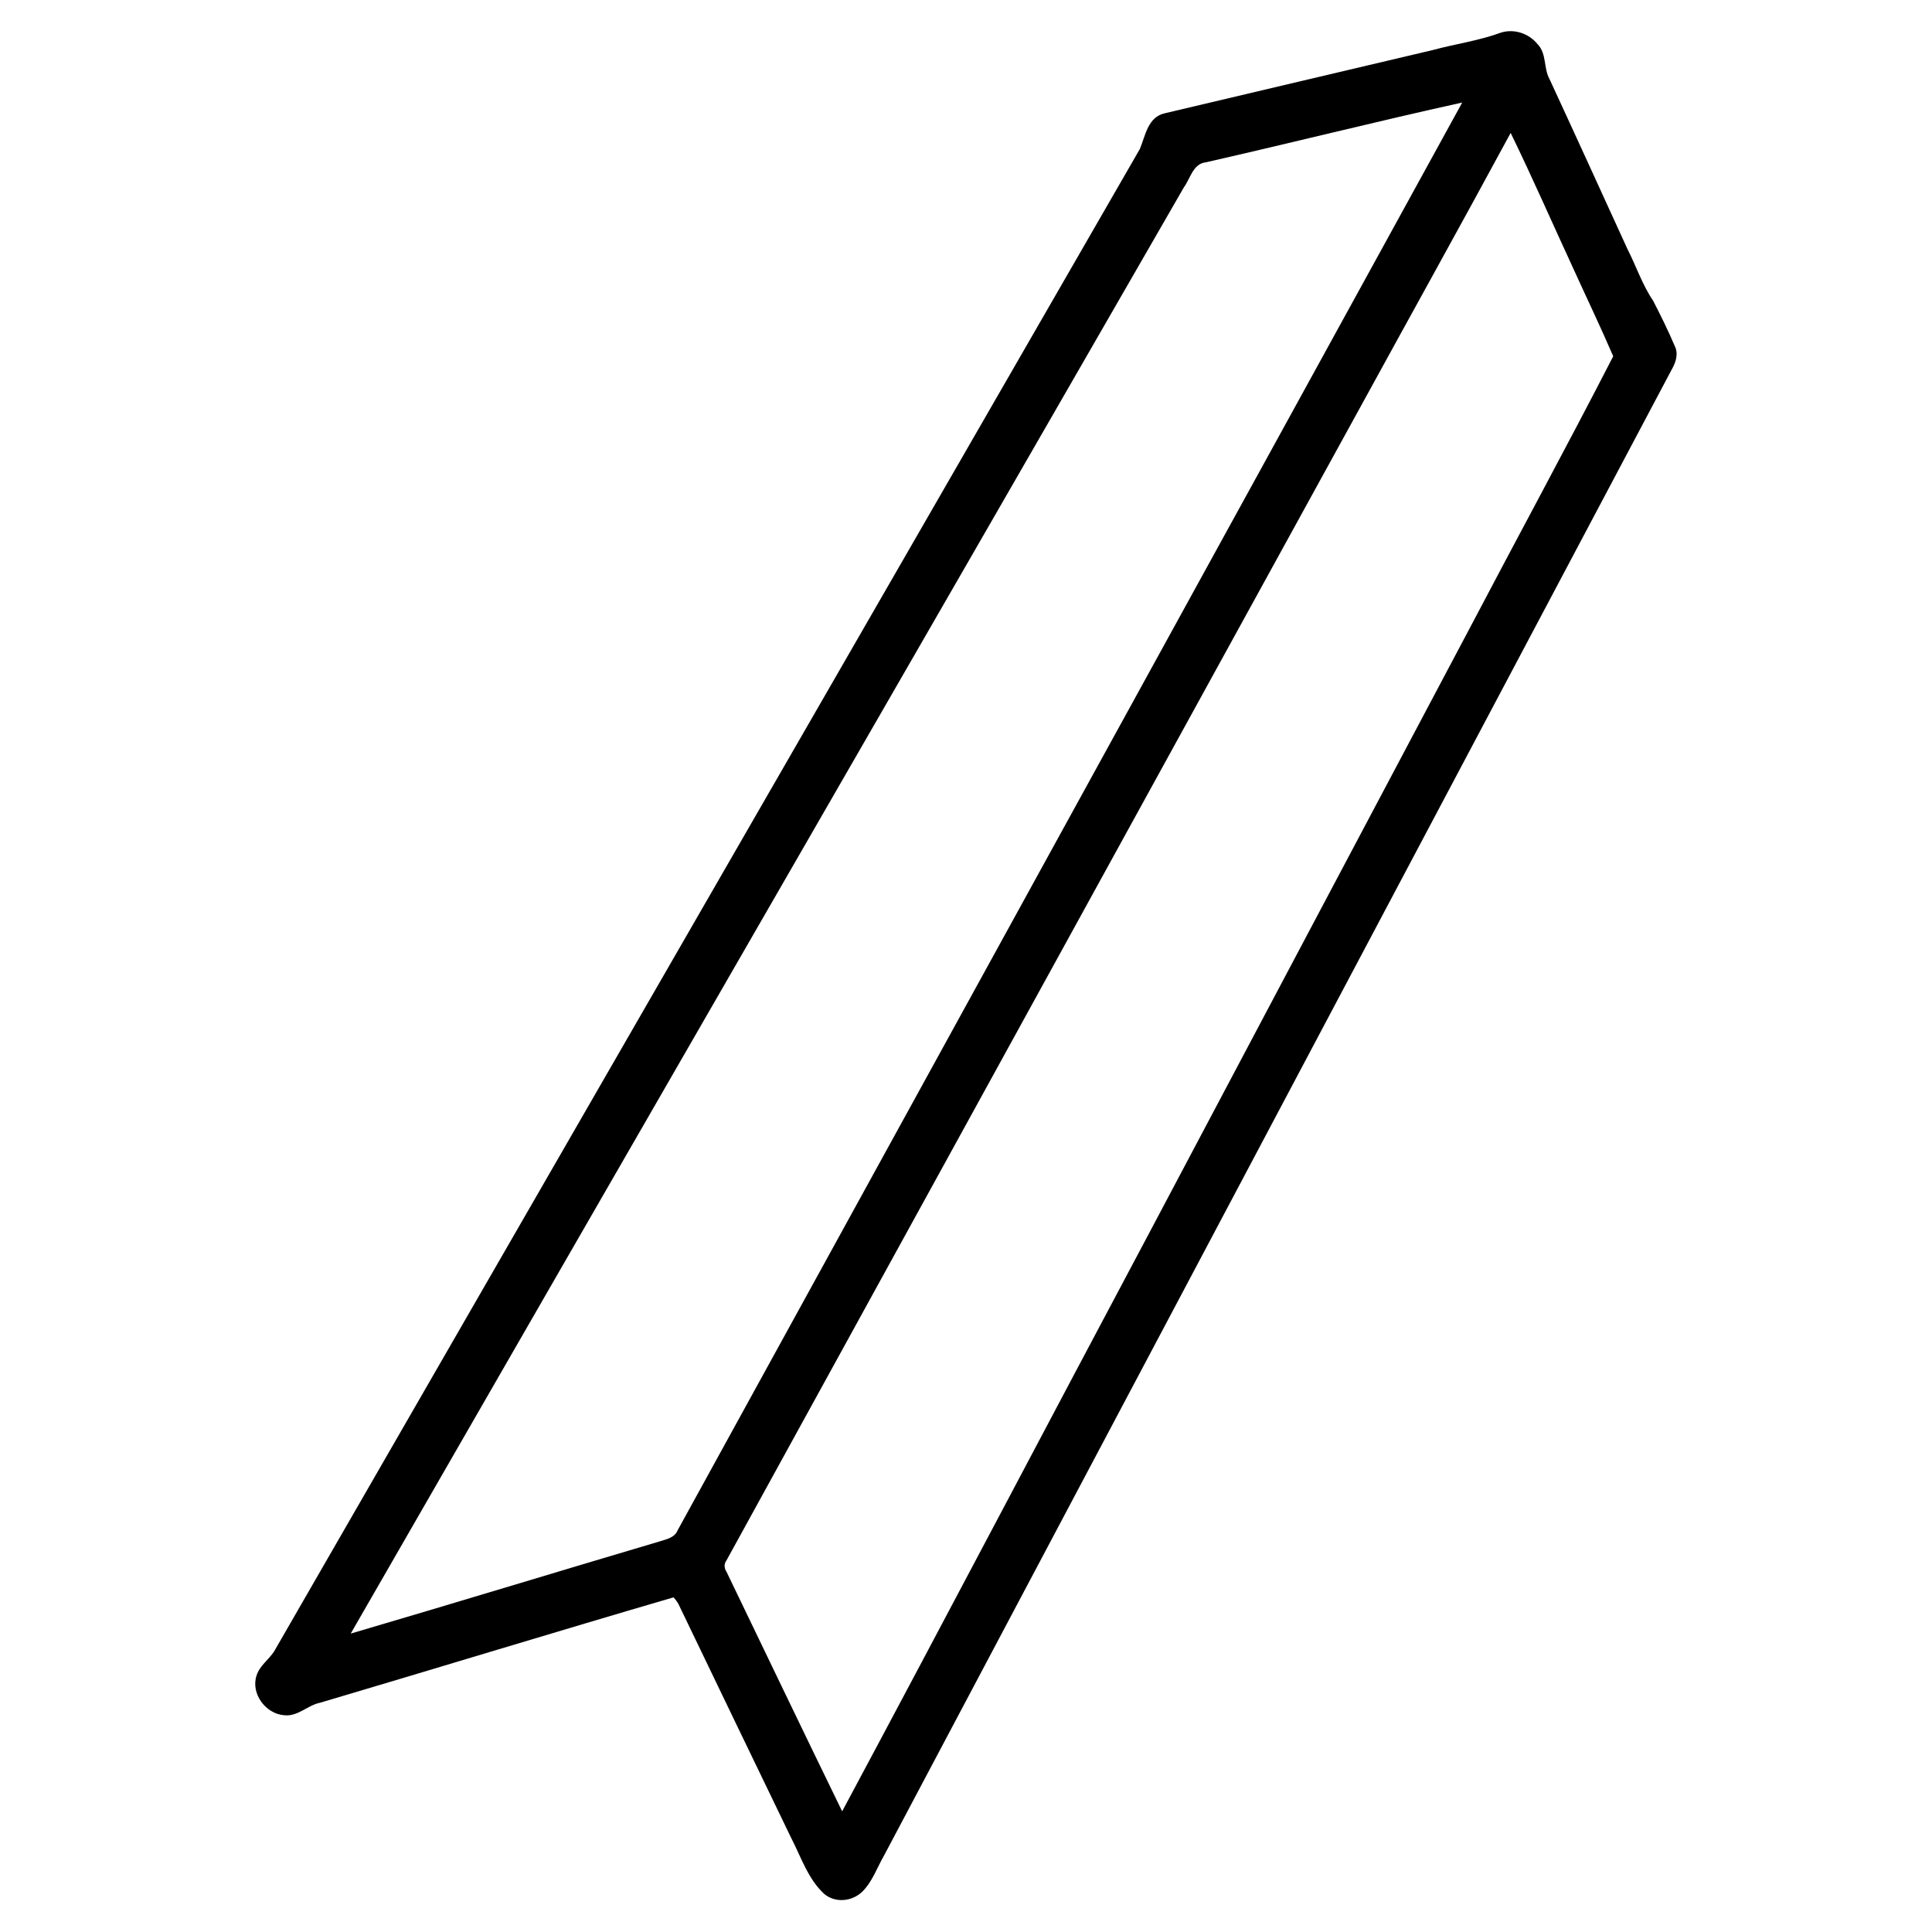 <?xml version="1.0" encoding="UTF-8" ?>
<!DOCTYPE svg PUBLIC "-//W3C//DTD SVG 1.1//EN" "http://www.w3.org/Graphics/SVG/1.1/DTD/svg11.dtd">
<svg width="700pt" height="700pt" viewBox="0 0 700 700" version="1.1" xmlns="http://www.w3.org/2000/svg">
<g id="#ffffffff">
</g>
<g id="#000000ff">
<path fill="#000000" opacity="1.00" d=" M 543.79 11.83 C 548.57 10.30 553.97 12.12 557.08 16.00 C 560.44 19.39 559.21 24.61 561.38 28.57 C 570.88 49.08 580.24 69.65 589.64 90.20 C 592.81 96.38 594.98 103.09 598.91 108.88 C 601.69 114.24 604.37 119.69 606.74 125.26 C 608.23 128.11 607.20 131.32 605.68 133.91 C 510.55 313.35 415.46 492.82 320.32 672.26 C 317.76 676.68 316.10 681.77 312.39 685.42 C 308.71 688.97 302.65 689.57 298.63 686.21 C 292.79 680.82 290.31 673.02 286.76 666.13 C 273.10 637.83 259.43 609.53 245.83 581.21 C 245.33 580.31 244.73 579.50 244.04 578.75 C 201.29 591.24 158.69 604.29 115.98 616.93 C 111.41 617.86 107.85 622.04 102.97 621.46 C 96.25 620.99 90.78 613.59 92.96 607.06 C 94.09 603.52 97.30 601.38 99.28 598.40 C 203.84 416.92 308.43 235.46 412.99 53.98 C 415.03 49.12 415.86 42.40 422.03 41.04 C 454.39 33.36 486.79 25.78 519.17 18.12 C 527.34 15.90 535.81 14.77 543.79 11.83 M 436.94 58.80 C 432.23 59.30 431.31 64.66 428.94 67.88 C 328.36 242.57 227.60 417.16 127.07 591.88 C 164.50 580.90 201.81 569.48 239.21 558.42 C 241.59 557.66 244.47 557.09 245.50 554.49 C 340.22 382.02 435.09 209.63 529.79 37.15 C 498.76 43.99 467.93 51.77 436.94 58.80 M 547.34 48.16 C 528.97 82.12 510.19 115.86 491.65 149.73 C 415.50 288.27 339.35 426.81 263.22 565.36 C 262.24 566.62 262.38 568.21 263.24 569.51 C 277.20 598.44 291.05 627.41 305.13 656.28 C 342.62 586.27 379.54 515.96 416.85 445.85 C 455.27 373.27 493.75 300.73 532.21 228.17 C 549.57 195.10 567.43 162.29 584.50 129.08 C 579.88 118.35 574.81 107.81 569.98 97.17 C 562.42 80.84 555.23 64.33 547.34 48.16 Z" />
</g>
</svg>
